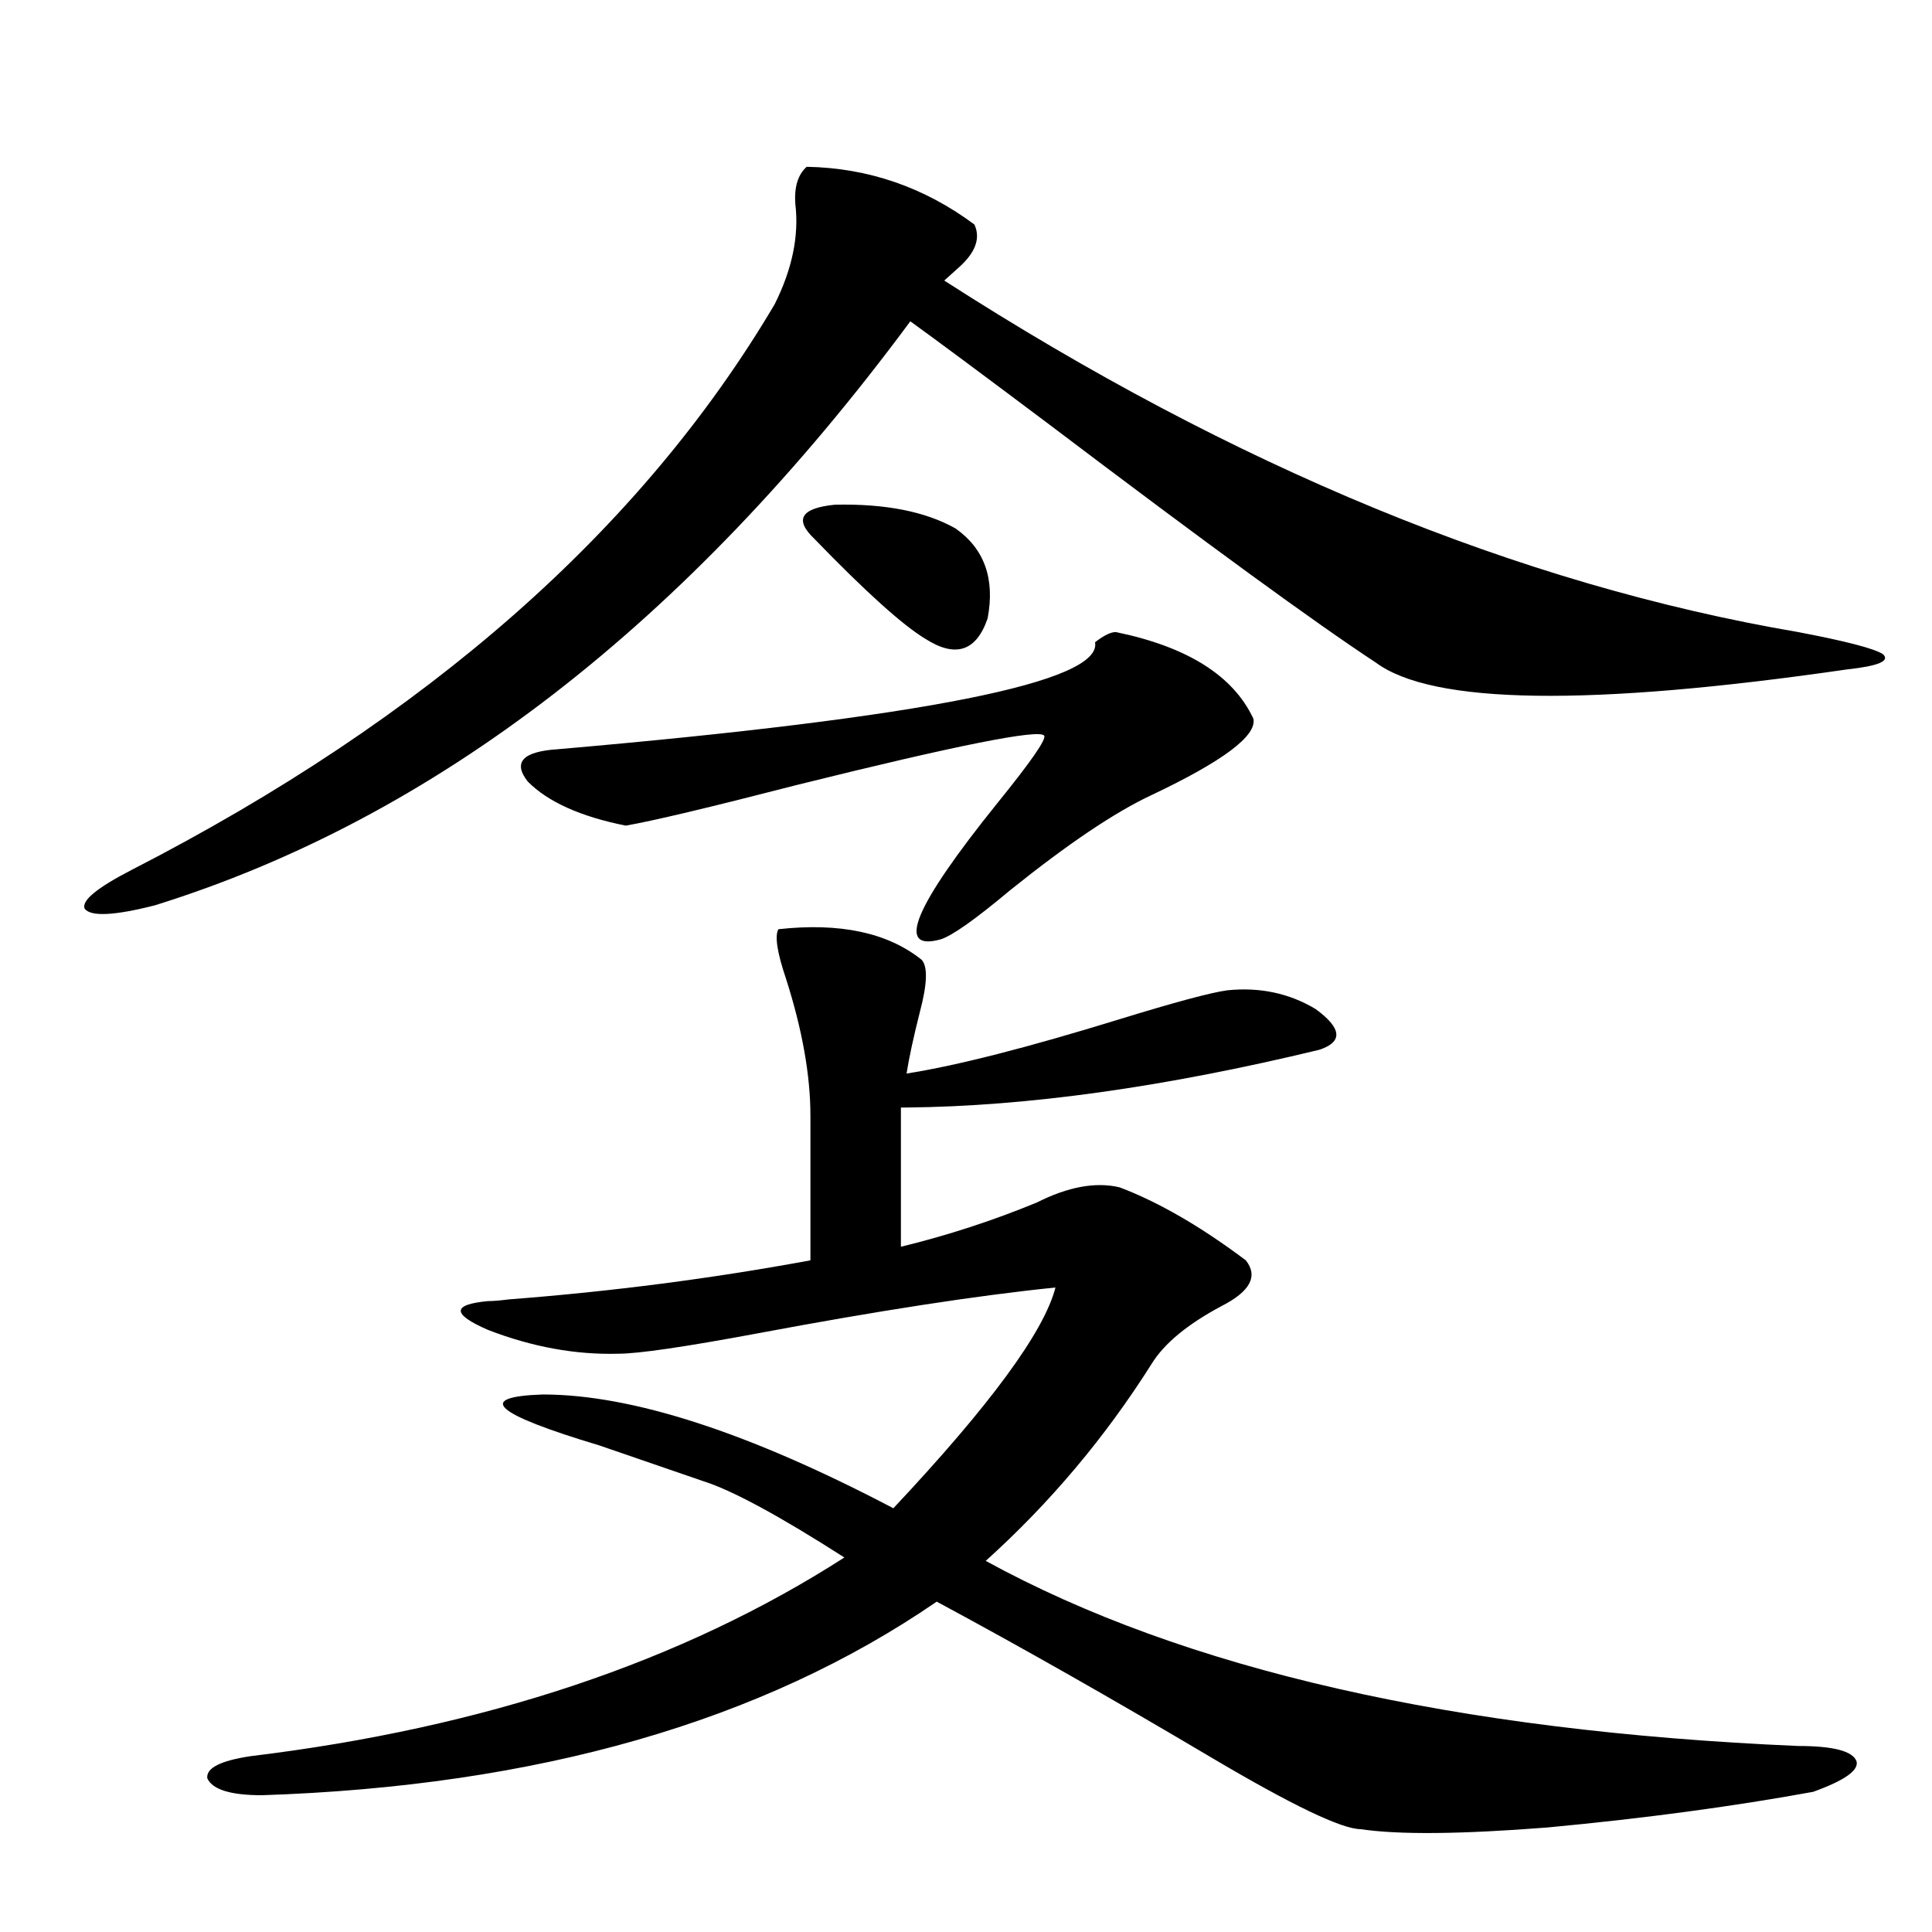 <?xml version="1.0" encoding="utf-8"?>
<!-- Generator: Adobe Illustrator 16.0.0, SVG Export Plug-In . SVG Version: 6.00 Build 0)  -->
<!DOCTYPE svg PUBLIC "-//W3C//DTD SVG 1.1//EN" "http://www.w3.org/Graphics/SVG/1.1/DTD/svg11.dtd">
<svg version="1.1" id="图层_1" xmlns="http://www.w3.org/2000/svg" xmlns:xlink="http://www.w3.org/1999/xlink" x="0px" y="0px"
	 width="1000px" height="1000px" viewBox="0 0 1000 1000" enable-background="new 0 0 1000 1000" xml:space="preserve">
<path d="M417.526,86.328c31.859,0.591,60.807,10.547,86.827,29.883c3.247,7.031,0.641,14.365-7.805,21.973
	c-3.262,2.939-5.854,5.273-7.805,7.031c150.24,96.68,297.554,157.324,441.94,181.934c24.71,4.697,39.344,8.501,43.901,11.426
	c3.902,3.516-2.286,6.152-18.536,7.91c-133.335,19.336-214.629,18.169-243.896-3.516c-31.219-20.503-87.482-61.523-168.776-123.047
	c-35.121-26.367-59.19-44.233-72.193-53.613C355.409,322.754,225.001,423.54,79.974,468.652c-20.823,5.273-32.85,5.864-36.097,1.758
	c-1.951-4.092,6.173-10.835,24.39-20.215c152.832-78.511,263.728-176.069,332.674-292.676c9.101-18.154,12.683-35.444,10.731-51.855
	C411.018,96.875,412.969,90.435,417.526,86.328z M635.082,512.598c16.905-1.758,32.194,1.47,45.853,9.668
	c13.658,9.971,14.299,17.002,1.951,21.094c-79.998,19.336-151.216,29.307-213.653,29.883h-2.927v11.426v60.645
	c24.055-5.85,47.469-13.472,70.242-22.852c16.25-8.198,30.563-10.835,42.926-7.91c20.152,7.622,41.95,20.215,65.364,37.793
	c6.494,8.213,2.271,16.123-12.683,23.73c-17.561,9.38-29.603,19.336-36.097,29.883c-24.069,38.096-52.682,72.07-85.852,101.953
	c102.757,56.25,242.921,88.18,420.478,95.801c18.201,0,28.292,2.637,30.243,7.91c1.296,4.684-6.188,9.957-22.438,15.82
	c-41.63,7.608-87.482,13.761-137.558,18.457c-44.877,3.516-77.071,3.805-96.583,0.879c-9.756,0-35.456-12.305-77.071-36.914
	c-51.386-30.473-98.869-57.431-142.436-80.859c-90.409,62.101-206.824,95.499-349.259,100.195c-16.265,0-25.701-2.938-28.292-8.789
	c-0.656-5.273,6.829-9.091,22.438-11.426c120.972-14.652,223.409-48.93,307.309-102.832c-33.825-21.67-58.215-34.854-73.169-39.551
	c-13.658-4.683-31.554-10.835-53.657-18.457c-54.633-16.396-64.389-25.186-29.268-26.367c46.173,0,106.659,19.639,181.459,58.887
	c50.075-53.311,78.047-91.406,83.9-114.258c-40.334,4.106-91.705,12.017-154.143,23.73c-37.728,7.031-61.797,10.547-72.193,10.547
	c-22.118,0.591-44.557-3.516-67.315-12.305c-18.871-8.198-18.871-13.184,0-14.941c2.592,0,6.174-0.288,10.731-0.879
	c53.322-4.092,105.363-10.835,156.094-20.215v-74.707c0-21.094-4.237-44.824-12.683-71.191c-4.558-13.472-5.854-21.973-3.902-25.488
	c31.859-3.516,56.584,1.758,74.145,15.82c3.247,3.516,2.927,12.607-0.976,27.246c-3.262,12.896-5.533,23.442-6.829,31.641
	c26.006-4.092,62.758-13.472,110.241-28.125C608.086,518.75,626.622,513.779,635.082,512.598z M577.522,327.148
	c37.072,7.622,60.807,22.563,71.218,44.824c1.951,8.789-15.609,21.973-52.682,39.551c-18.871,8.789-43.261,25.2-73.169,49.219
	c-18.216,15.244-30.243,23.73-36.097,25.488c-23.414,6.455-13.658-16.987,29.268-70.313c17.561-21.67,25.686-33.398,24.39-35.156
	c-2.606-3.516-45.212,4.985-127.802,25.488c-45.532,11.729-75.12,18.76-88.778,21.094c-23.414-4.683-40.334-12.305-50.73-22.852
	c-7.805-9.956-2.606-15.518,15.609-16.699c189.264-16.396,281.944-34.854,278.042-55.371
	C571.334,328.906,574.916,327.148,577.522,327.148z M421.429,278.809c-10.411-9.956-6.829-15.82,10.731-17.578
	c26.006-0.576,46.828,3.516,62.438,12.305c14.954,10.547,20.487,26.079,16.585,46.582c-5.854,17.002-16.585,20.518-32.194,10.547
	C467.281,323.633,448.09,306.357,421.429,278.809z"/>
</svg>
